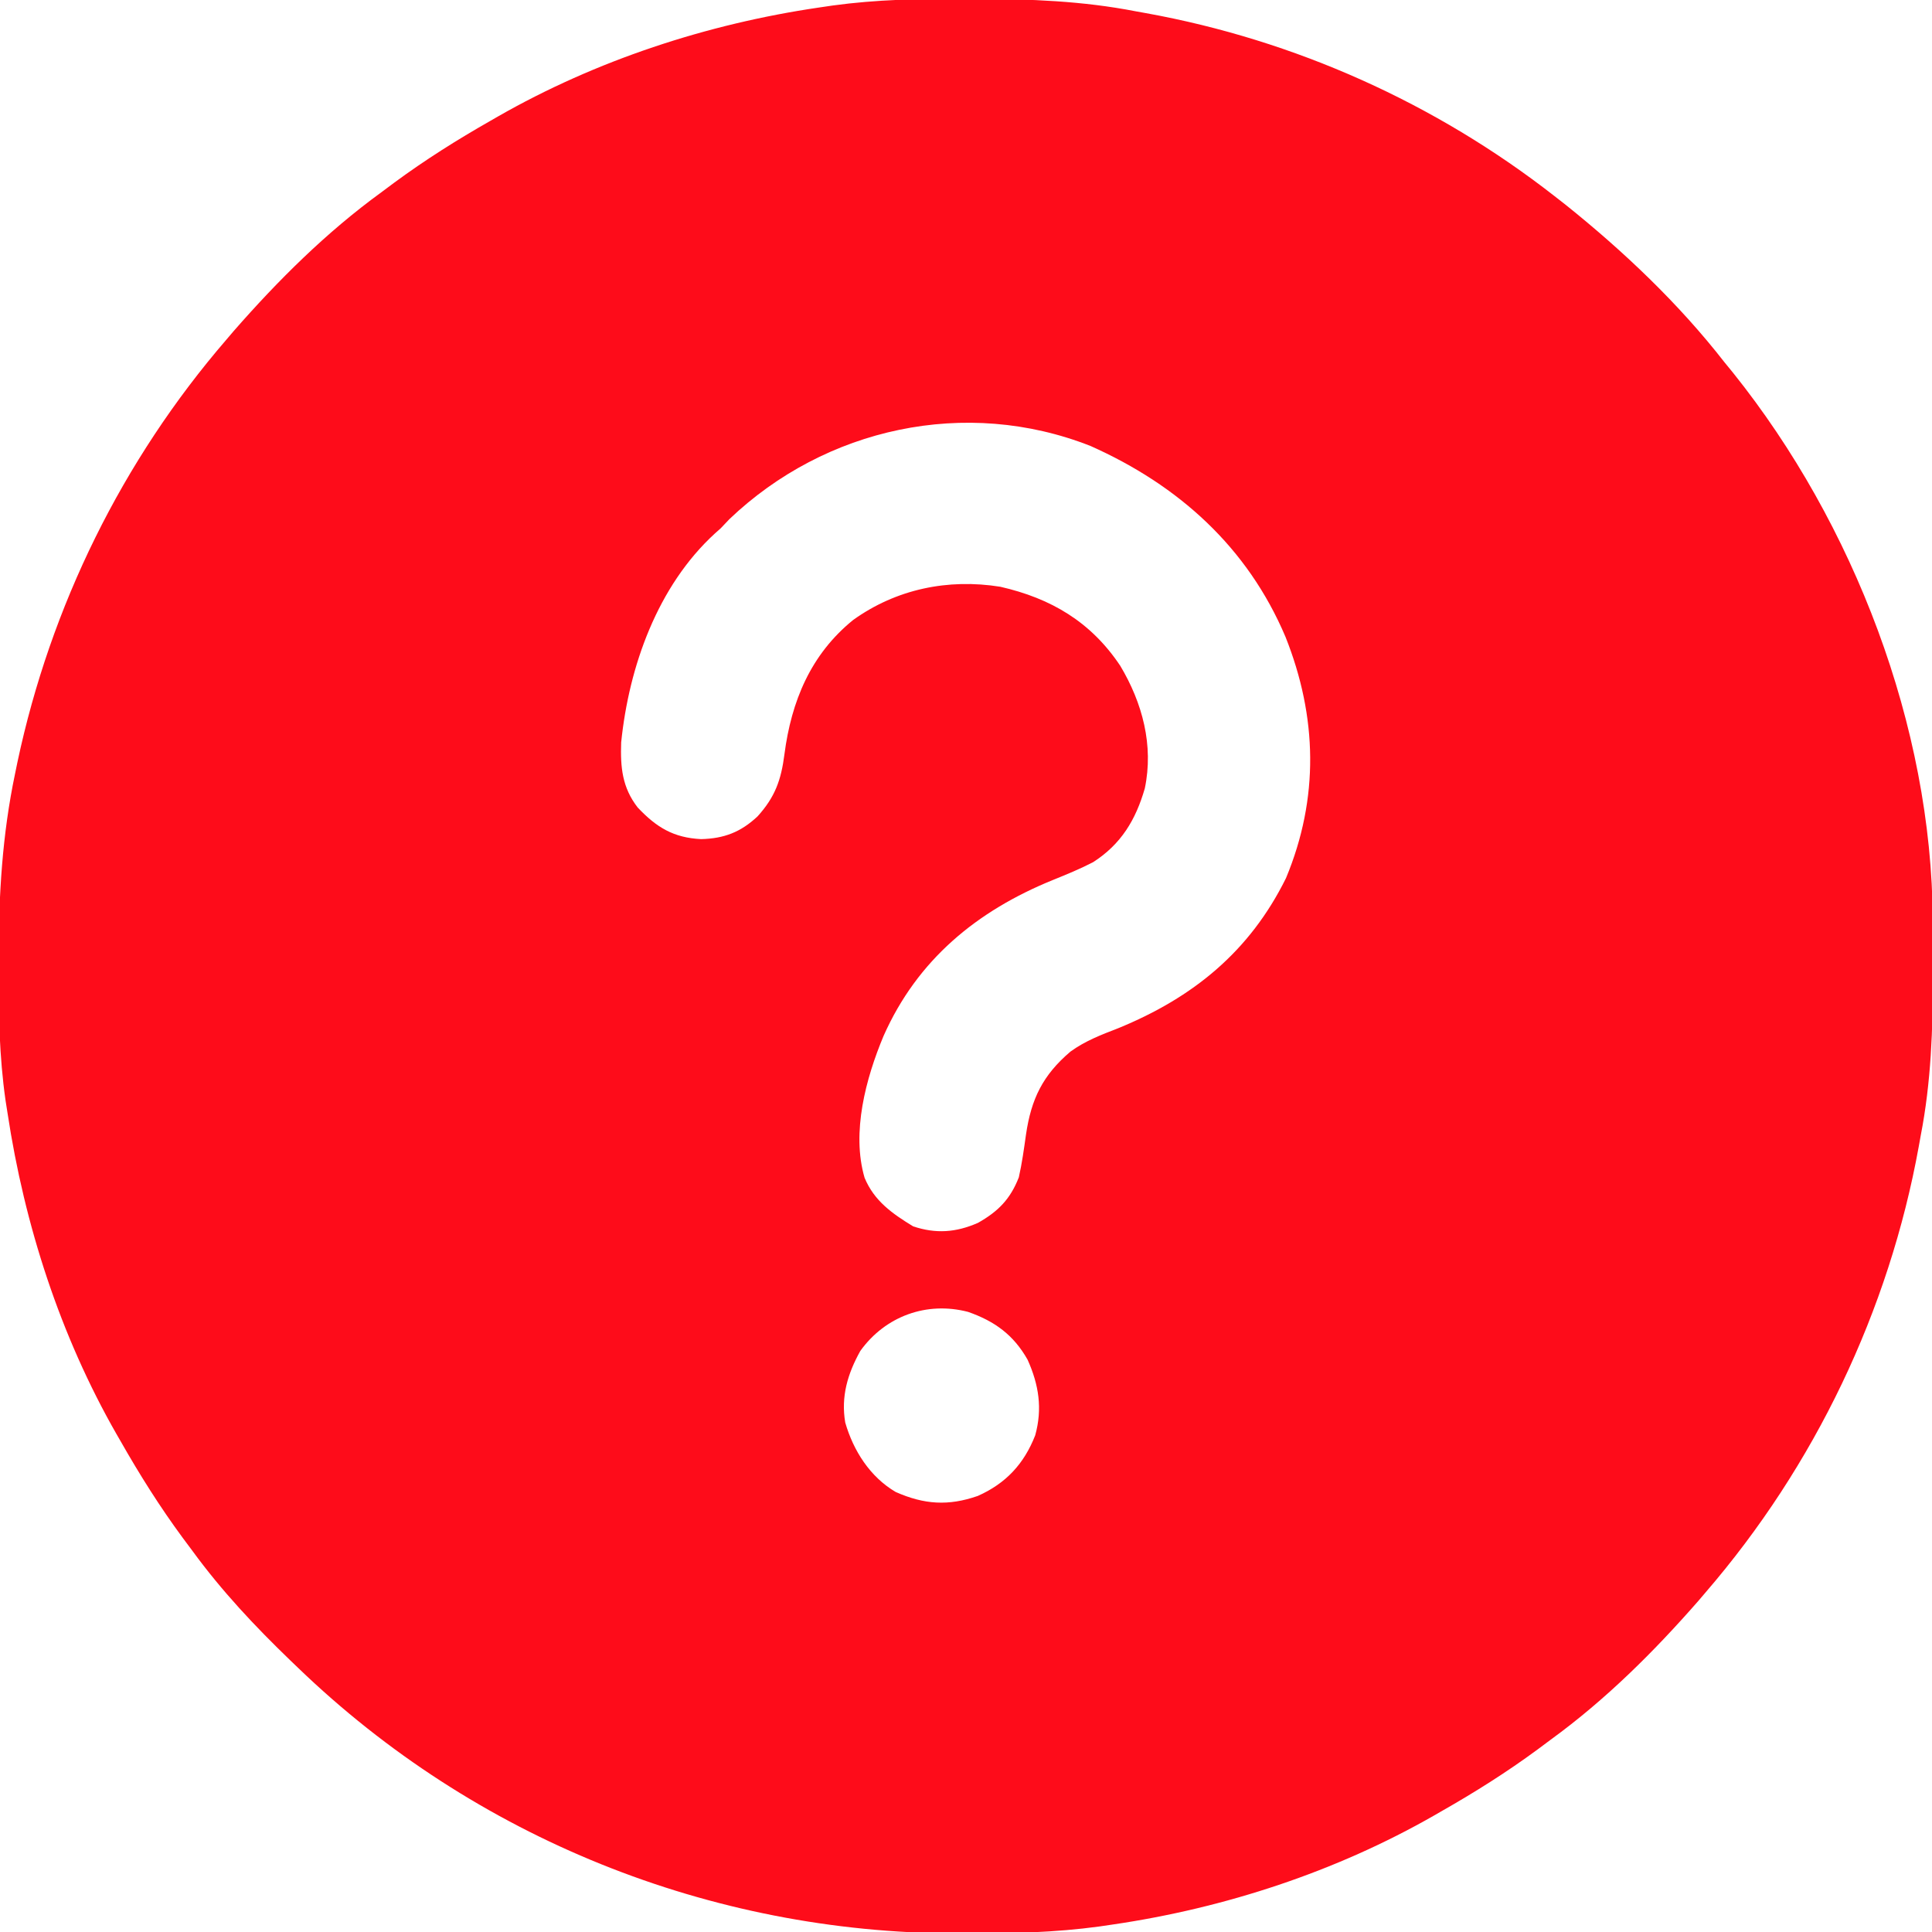 <?xml version="1.0" encoding="UTF-8"?>
<svg version="1.1" xmlns="http://www.w3.org/2000/svg" width="512" height="512">
<path d="M0 0 C0.97 0.002 1.94 0.004 2.939 0.006 C17.291 0.051 31.254 0.556 45.375 3.312 C46.721 3.554 46.721 3.554 48.093 3.8 C87.526 10.936 124.817 27.659 156.375 52.312 C157.347 53.072 158.319 53.831 159.32 54.613 C174.7 66.948 189.253 80.749 201.375 96.312 C202.522 97.716 202.522 97.716 203.691 99.148 C235.653 139.062 256.309 192.771 256.578 244.105 C256.585 245.006 256.592 245.907 256.599 246.834 C256.617 249.723 256.623 252.611 256.625 255.5 C256.626 256.981 256.626 256.981 256.627 258.492 C256.611 272.983 256.158 287.053 253.375 301.312 C253.214 302.21 253.053 303.107 252.887 304.031 C244.997 347.636 225.307 388.772 196.375 422.312 C195.741 423.058 195.107 423.803 194.453 424.57 C182.642 438.075 169.891 450.747 155.375 461.312 C154.225 462.169 153.075 463.026 151.926 463.883 C143.734 469.923 135.219 475.283 126.375 480.312 C125.743 480.677 125.111 481.041 124.46 481.417 C98.432 496.315 69.014 505.96 39.375 510.312 C38.173 510.489 36.97 510.666 35.731 510.848 C24.015 512.452 12.376 512.713 0.562 512.688 C-0.424 512.687 -1.411 512.686 -2.428 512.685 C-67.382 512.495 -129.796 487.416 -176.625 442.312 C-177.284 441.68 -177.944 441.048 -178.623 440.397 C-188.111 431.253 -196.851 421.955 -204.625 411.312 C-205.483 410.161 -206.341 409.01 -207.199 407.859 C-213.237 399.668 -218.596 391.154 -223.625 382.312 C-223.989 381.681 -224.354 381.049 -224.729 380.398 C-239.66 354.313 -249.139 324.977 -253.625 295.312 C-253.89 293.629 -253.89 293.629 -254.16 291.911 C-255.817 280.298 -256.024 268.781 -256 257.062 C-255.999 256.05 -255.999 255.038 -255.998 253.996 C-255.958 237.461 -255.034 221.542 -251.625 205.312 C-251.416 204.297 -251.207 203.282 -250.992 202.236 C-242.214 160.924 -223.211 122.292 -195.625 90.312 C-194.991 89.567 -194.357 88.822 -193.703 88.055 C-181.892 74.55 -169.141 61.878 -154.625 51.312 C-153.475 50.456 -152.325 49.599 -151.176 48.742 C-142.984 42.702 -134.469 37.342 -125.625 32.312 C-124.993 31.948 -124.361 31.584 -123.71 31.208 C-97.681 16.31 -68.264 6.666 -38.625 2.312 C-37.42 2.135 -36.216 1.958 -34.975 1.775 C-23.317 0.176 -11.753 -0.046 0 0 Z M-62.312 137.875 C-63.076 138.679 -63.839 139.484 -64.625 140.312 C-65.132 140.764 -65.638 141.215 -66.16 141.68 C-81.39 155.626 -88.957 176.957 -91.008 197.066 C-91.236 203.624 -90.742 209.028 -86.625 214.312 C-81.65 219.582 -77.121 222.331 -69.812 222.688 C-63.734 222.534 -59.315 220.835 -54.867 216.664 C-50.241 211.546 -48.618 207.069 -47.739 200.183 C-45.907 186.171 -40.813 173.788 -29.57 164.641 C-18.127 156.414 -4.381 153.588 9.469 155.809 C22.938 158.881 33.5 165.133 41.25 176.75 C47.135 186.586 50.146 197.851 47.762 209.242 C45.35 217.594 41.481 224.037 34.055 228.801 C30.594 230.598 27.032 232.046 23.422 233.512 C3.213 241.725 -12.525 254.685 -21.472 274.846 C-26.167 286.08 -30.025 300.4 -26.5 312.438 C-23.955 318.575 -19.172 321.936 -13.625 325.312 C-7.585 327.326 -2.27 326.939 3.562 324.375 C8.924 321.345 12.123 318.086 14.375 312.312 C15.221 308.57 15.739 304.782 16.274 300.984 C17.656 291.538 20.736 285.223 28.05 279.001 C31.95 276.169 36.214 274.537 40.688 272.812 C60.595 264.67 75.576 252.457 85.188 233 C93.991 211.818 93.492 190.288 85.047 169.095 C74.99 145.325 56.699 128.887 33.375 118.5 C0.326 105.482 -36.914 113.657 -62.312 137.875 Z M-27.625 358.312 C-30.99 364.344 -32.802 370.422 -31.625 377.312 C-29.462 384.786 -25.057 391.707 -18.266 395.699 C-10.719 399.039 -4.288 399.468 3.5 396.75 C10.937 393.447 15.75 388.269 18.715 380.695 C20.676 373.617 19.681 367.272 16.691 360.637 C12.977 354.078 7.982 350.439 0.914 347.973 C-10.035 345.126 -20.993 349.094 -27.625 358.312 Z " fill="#FE0C1A" transform="translate(255.625,-0.312)"/>
</svg>
